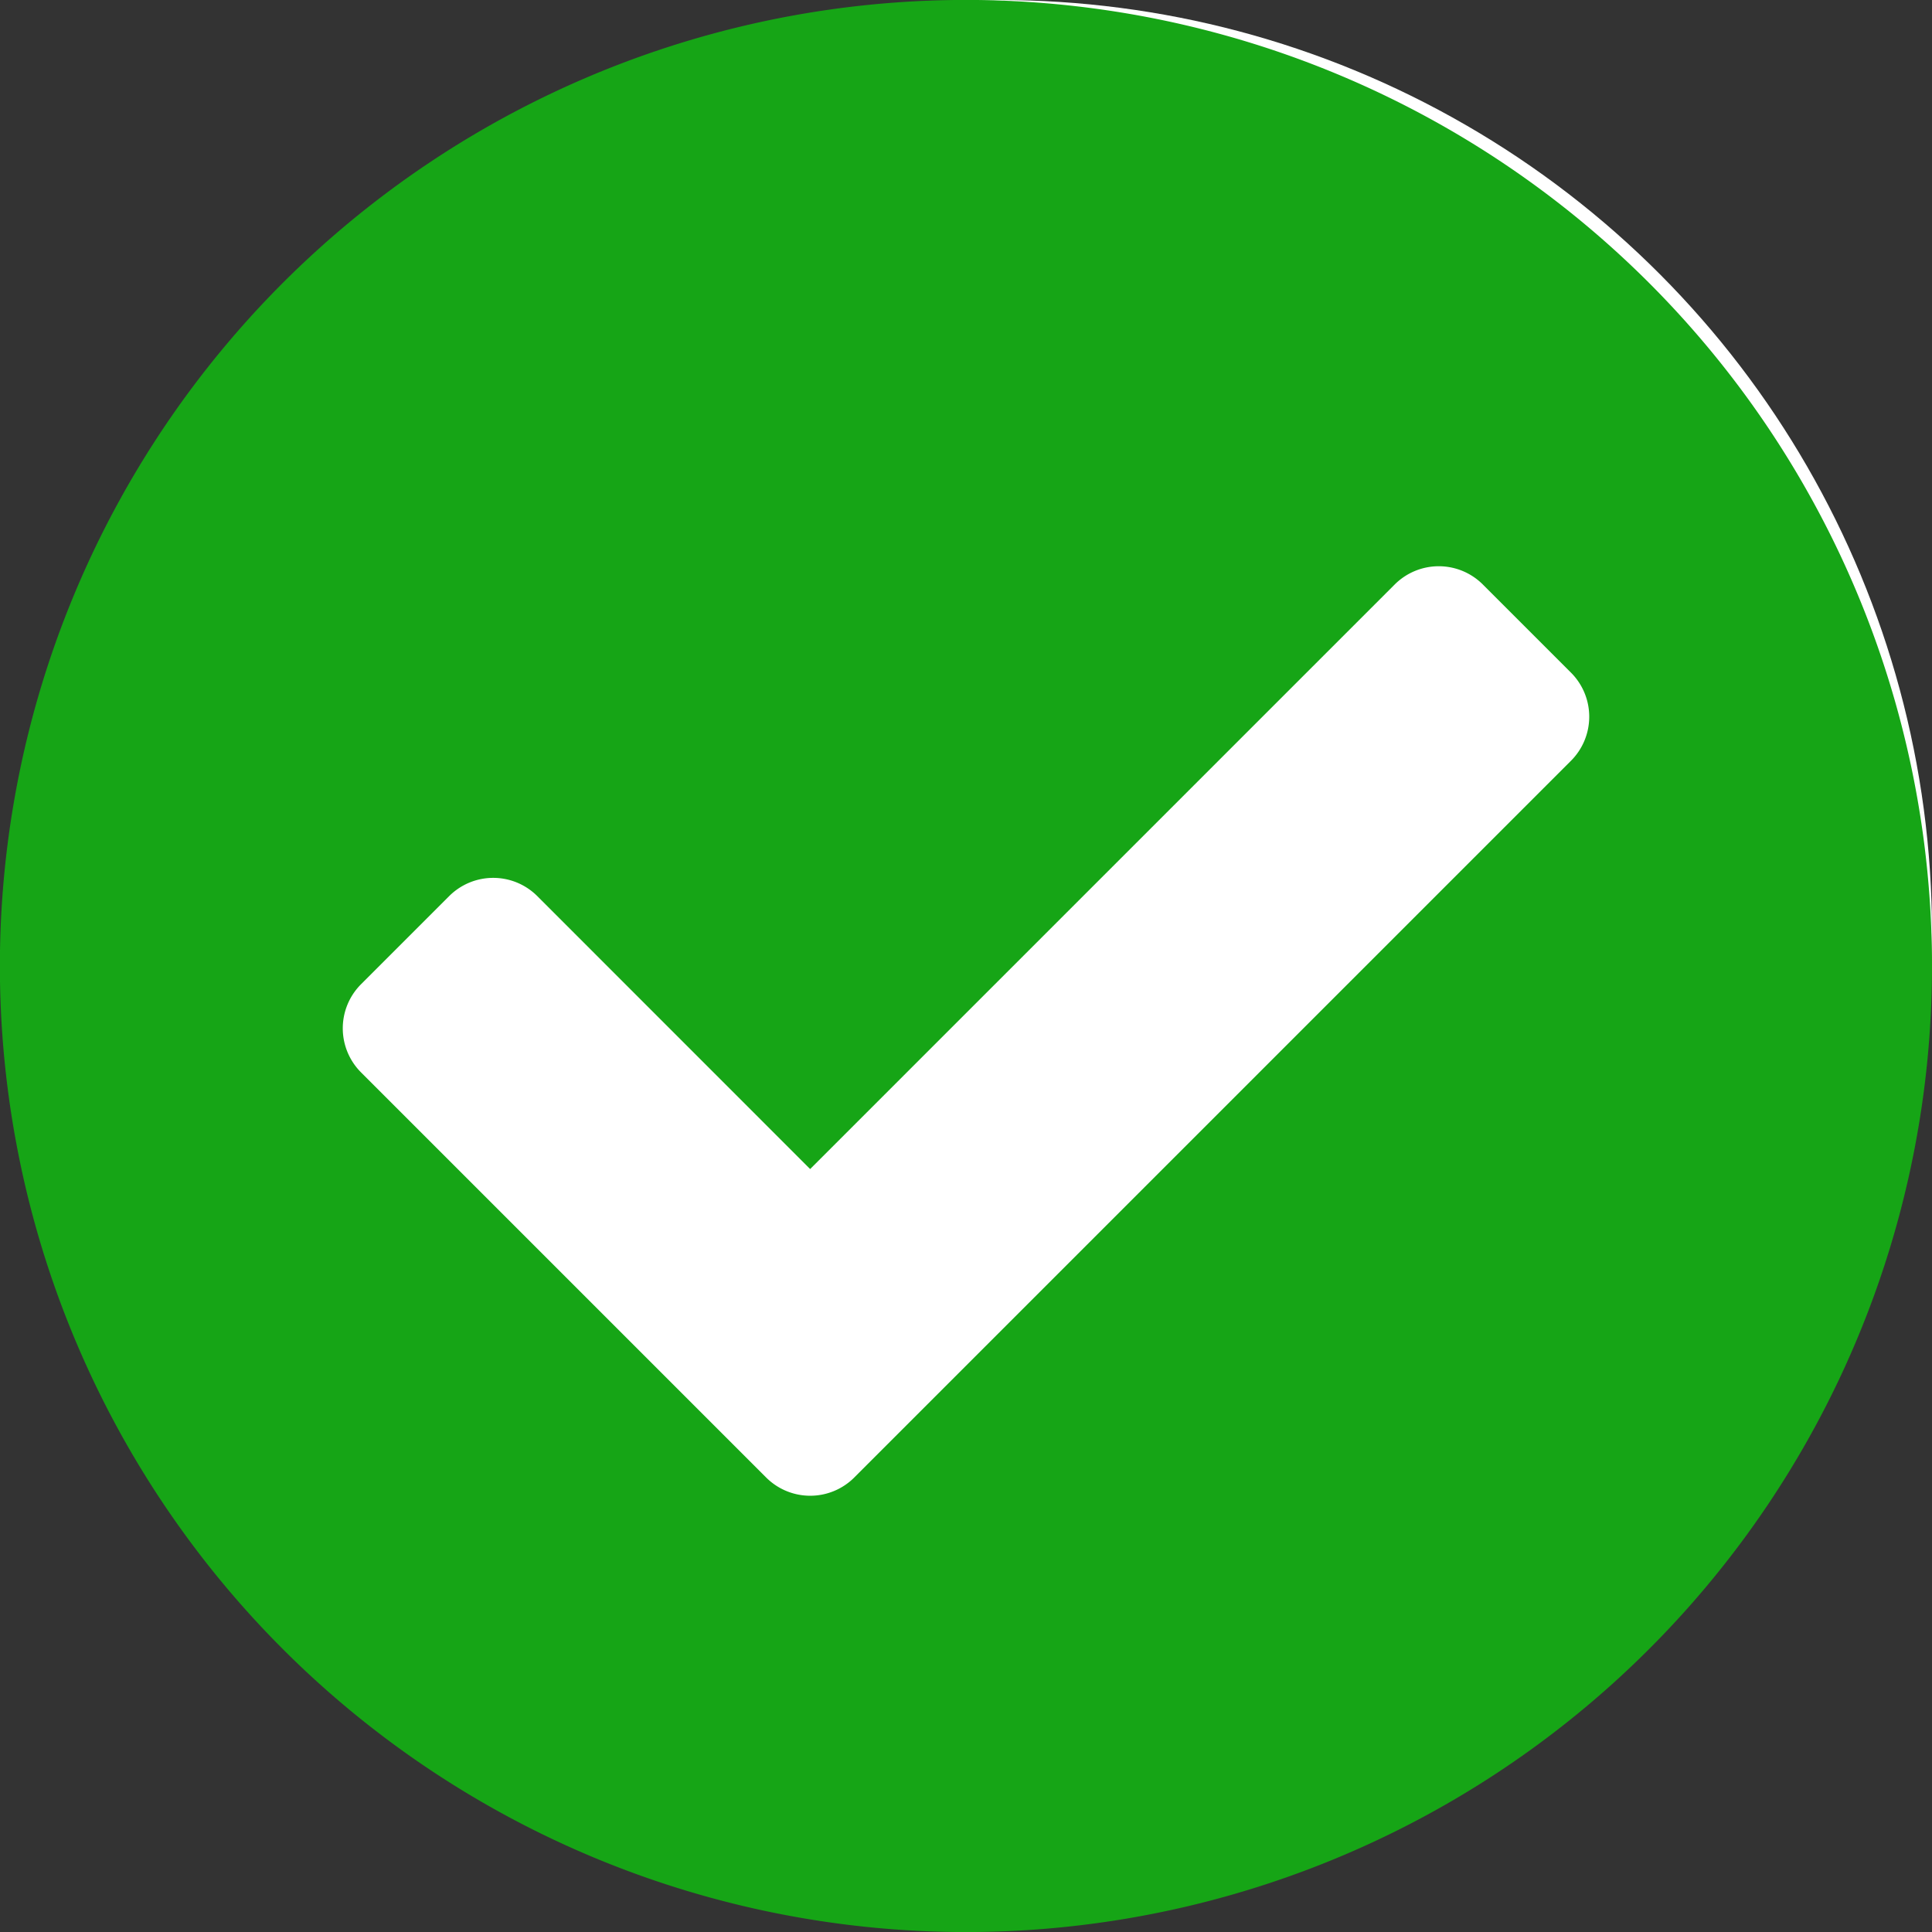 <svg id="Group_72606" data-name="Group 72606" xmlns="http://www.w3.org/2000/svg" width="156.991" height="156.991" viewBox="0 0 156.991 156.991">
  <rect x="0" y="0" width="156.991" height="156.991" fill="#333333" stroke="none"/>
  <circle id="Ellipse_7747" data-name="Ellipse 7747" cx="75.787" cy="75.787" r="75.787" transform="translate(5.417 0)" fill="#fff"/>
  <path id="Icon_awesome-check-circle" data-name="Icon awesome-check-circle" d="M157.554,79.058a78.5,78.5,0,1,1-78.5-78.5A78.5,78.5,0,0,1,157.554,79.058ZM69.979,120.621l58.239-58.239a5.064,5.064,0,0,0,0-7.162l-7.162-7.162a5.064,5.064,0,0,0-7.162,0l-47.5,47.5L44.223,73.38a5.065,5.065,0,0,0-7.162,0L29.9,80.541a5.064,5.064,0,0,0,0,7.162l32.918,32.918a5.064,5.064,0,0,0,7.162,0Z" transform="translate(-0.563 -0.563)" fill="#16a516"/>
</svg>
